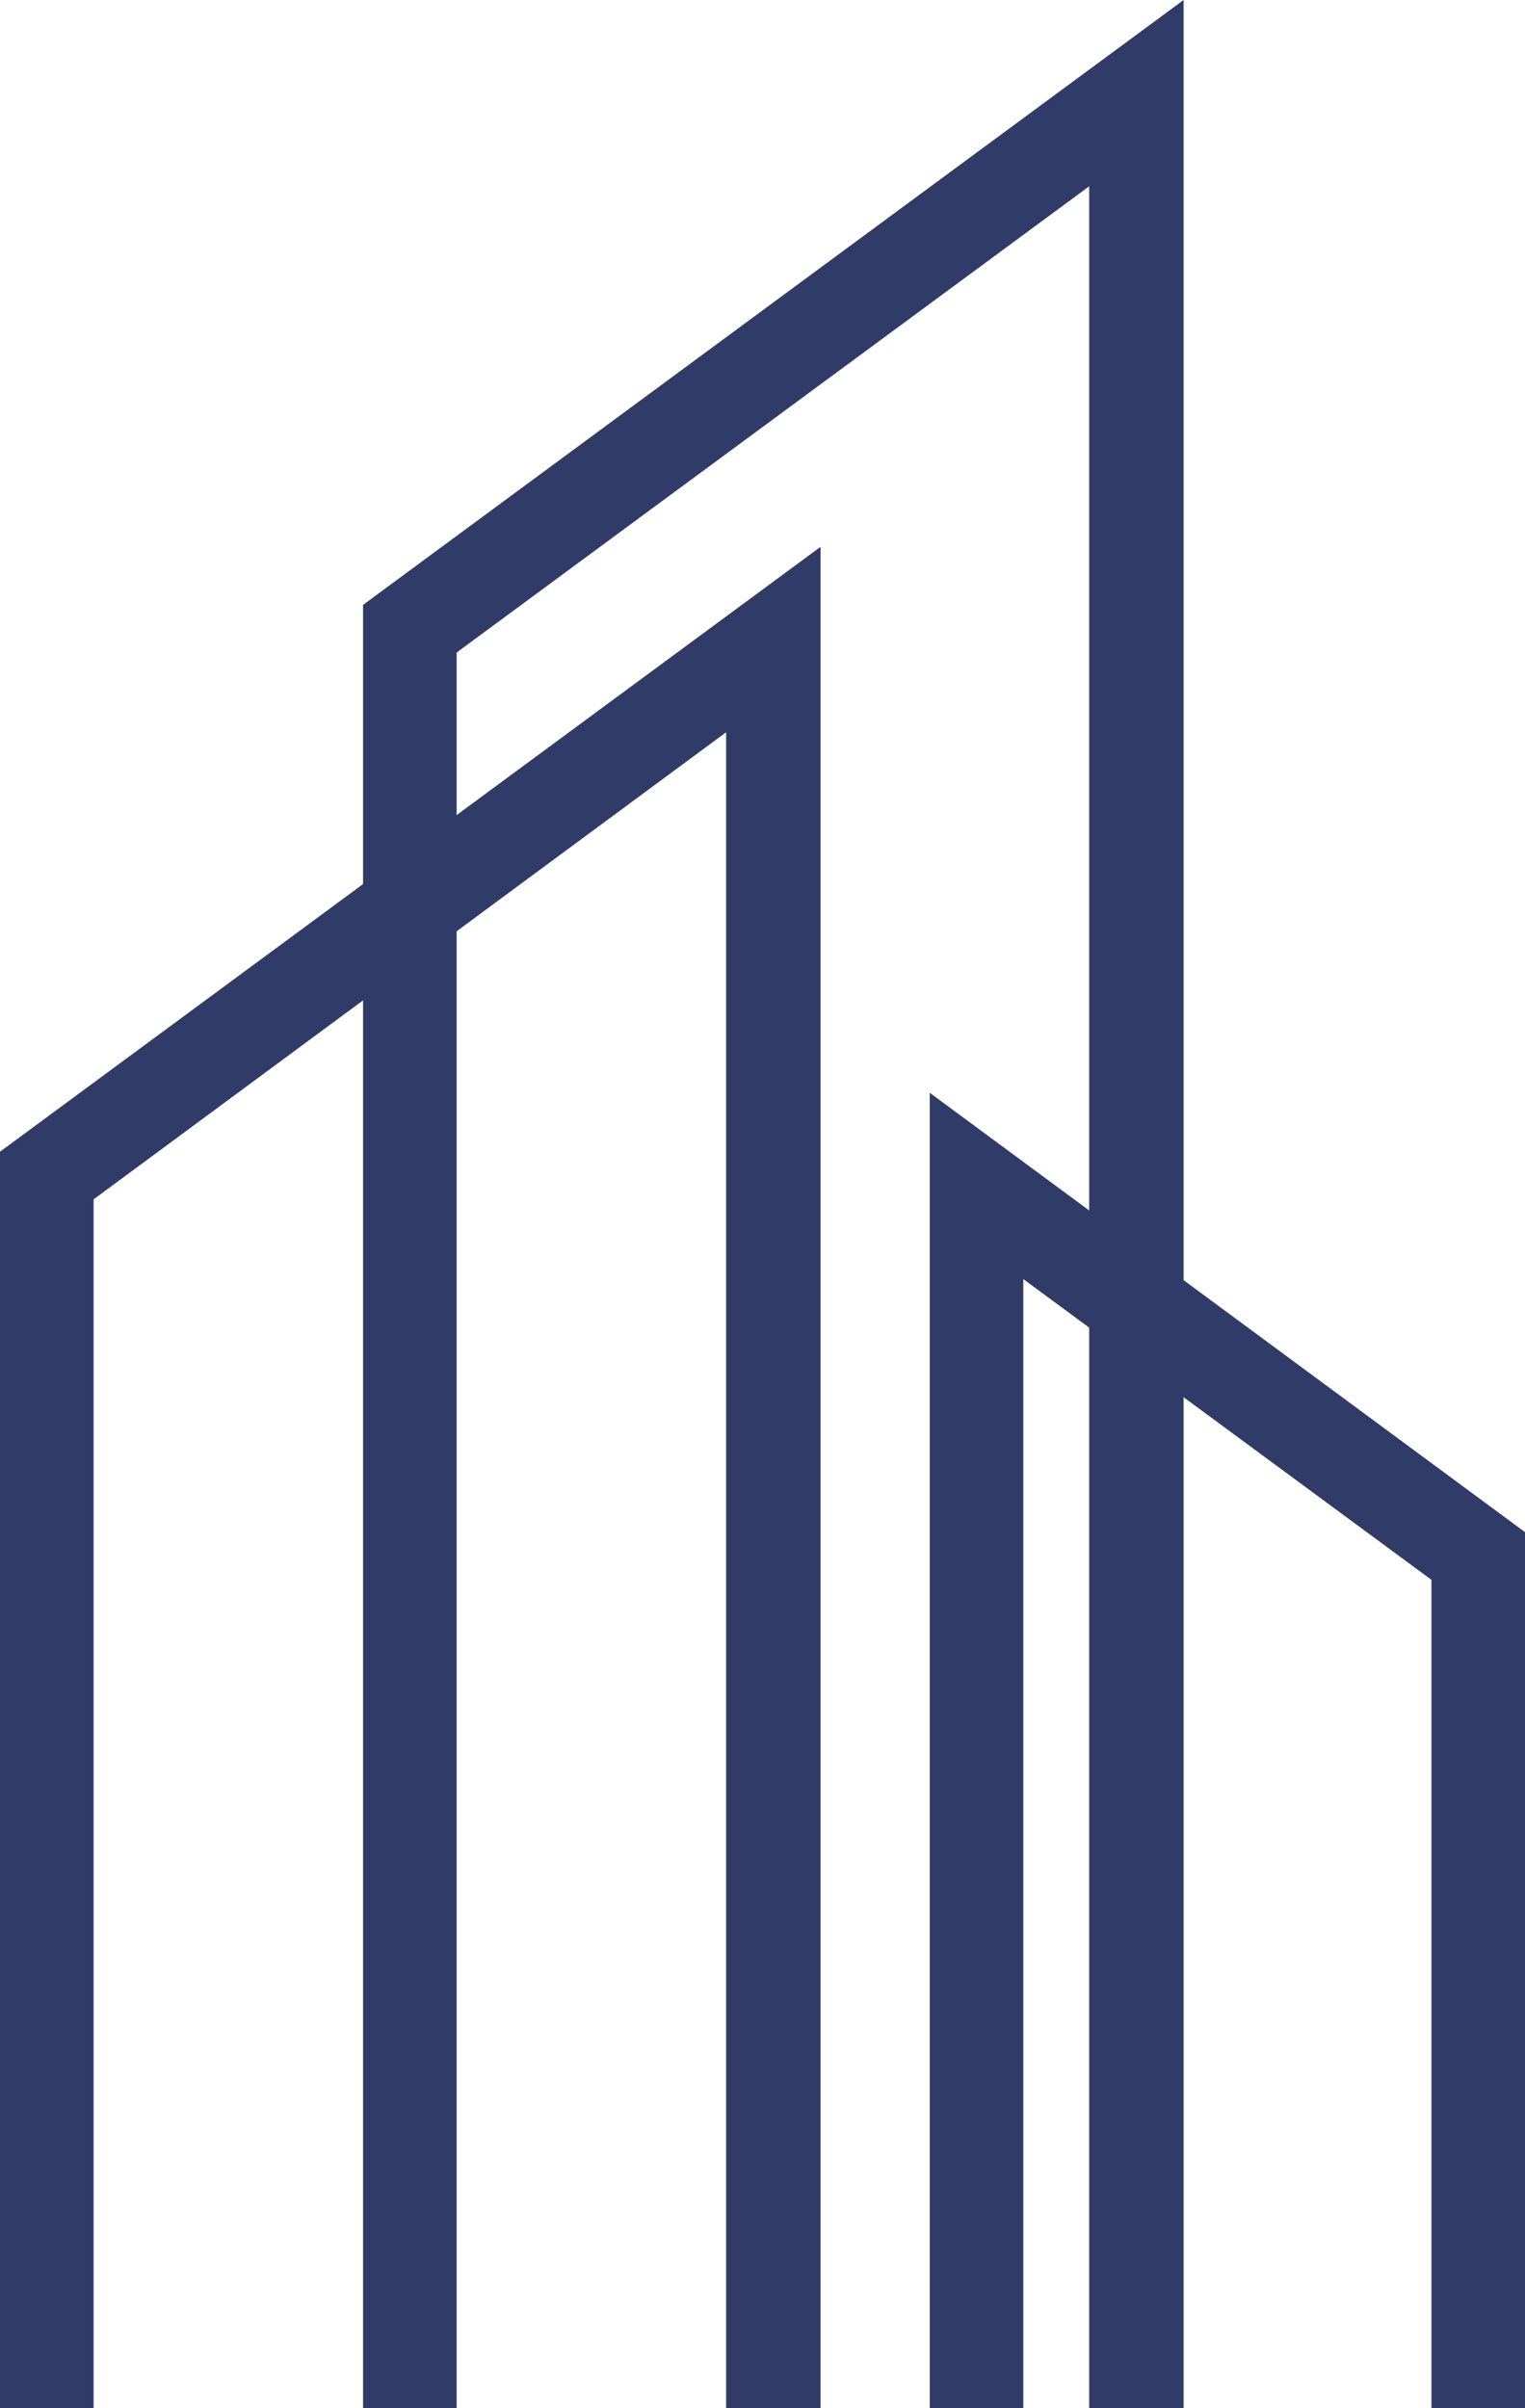 <?xml version="1.0" encoding="utf-8"?>
<!-- Generator: Adobe Illustrator 21.0.0, SVG Export Plug-In . SVG Version: 6.00 Build 0)  -->
<svg version="1.1" id="Layer_1" xmlns="http://www.w3.org/2000/svg" xmlns:xlink="http://www.w3.org/1999/xlink" x="0px" y="0px"
	 viewBox="0 0 176 277.9" style="enable-background:new 0 0 176 277.9;" xml:space="preserve">
<style type="text/css">
	.st0{fill:#303B68;}
</style>
<title>Asset 3</title>
<g id="Layer_2">
	<g id="Layer_1-2">
		<g id="_Group_">
			<polygon id="_Path_" class="st0" points="94.7,277.9 83.8,277.9 83.8,84.5 10.8,138.4 10.8,277.9 0,277.9 0,132.9 94.7,63.1 			
				"/>
			<polygon id="_Path_2" class="st0" points="136.6,277.9 125.7,277.9 125.7,21.5 52.7,75.3 52.7,277.9 41.9,277.9 41.9,69.8 
				136.6,0 			"/>
			<polygon id="_Path_3" class="st0" points="176,277.9 165.2,277.9 165.2,182.3 118.1,147.6 118.1,277.9 107.3,277.9 107.3,126.1 
				176,176.8 			"/>
		</g>
	</g>
</g>
</svg>
